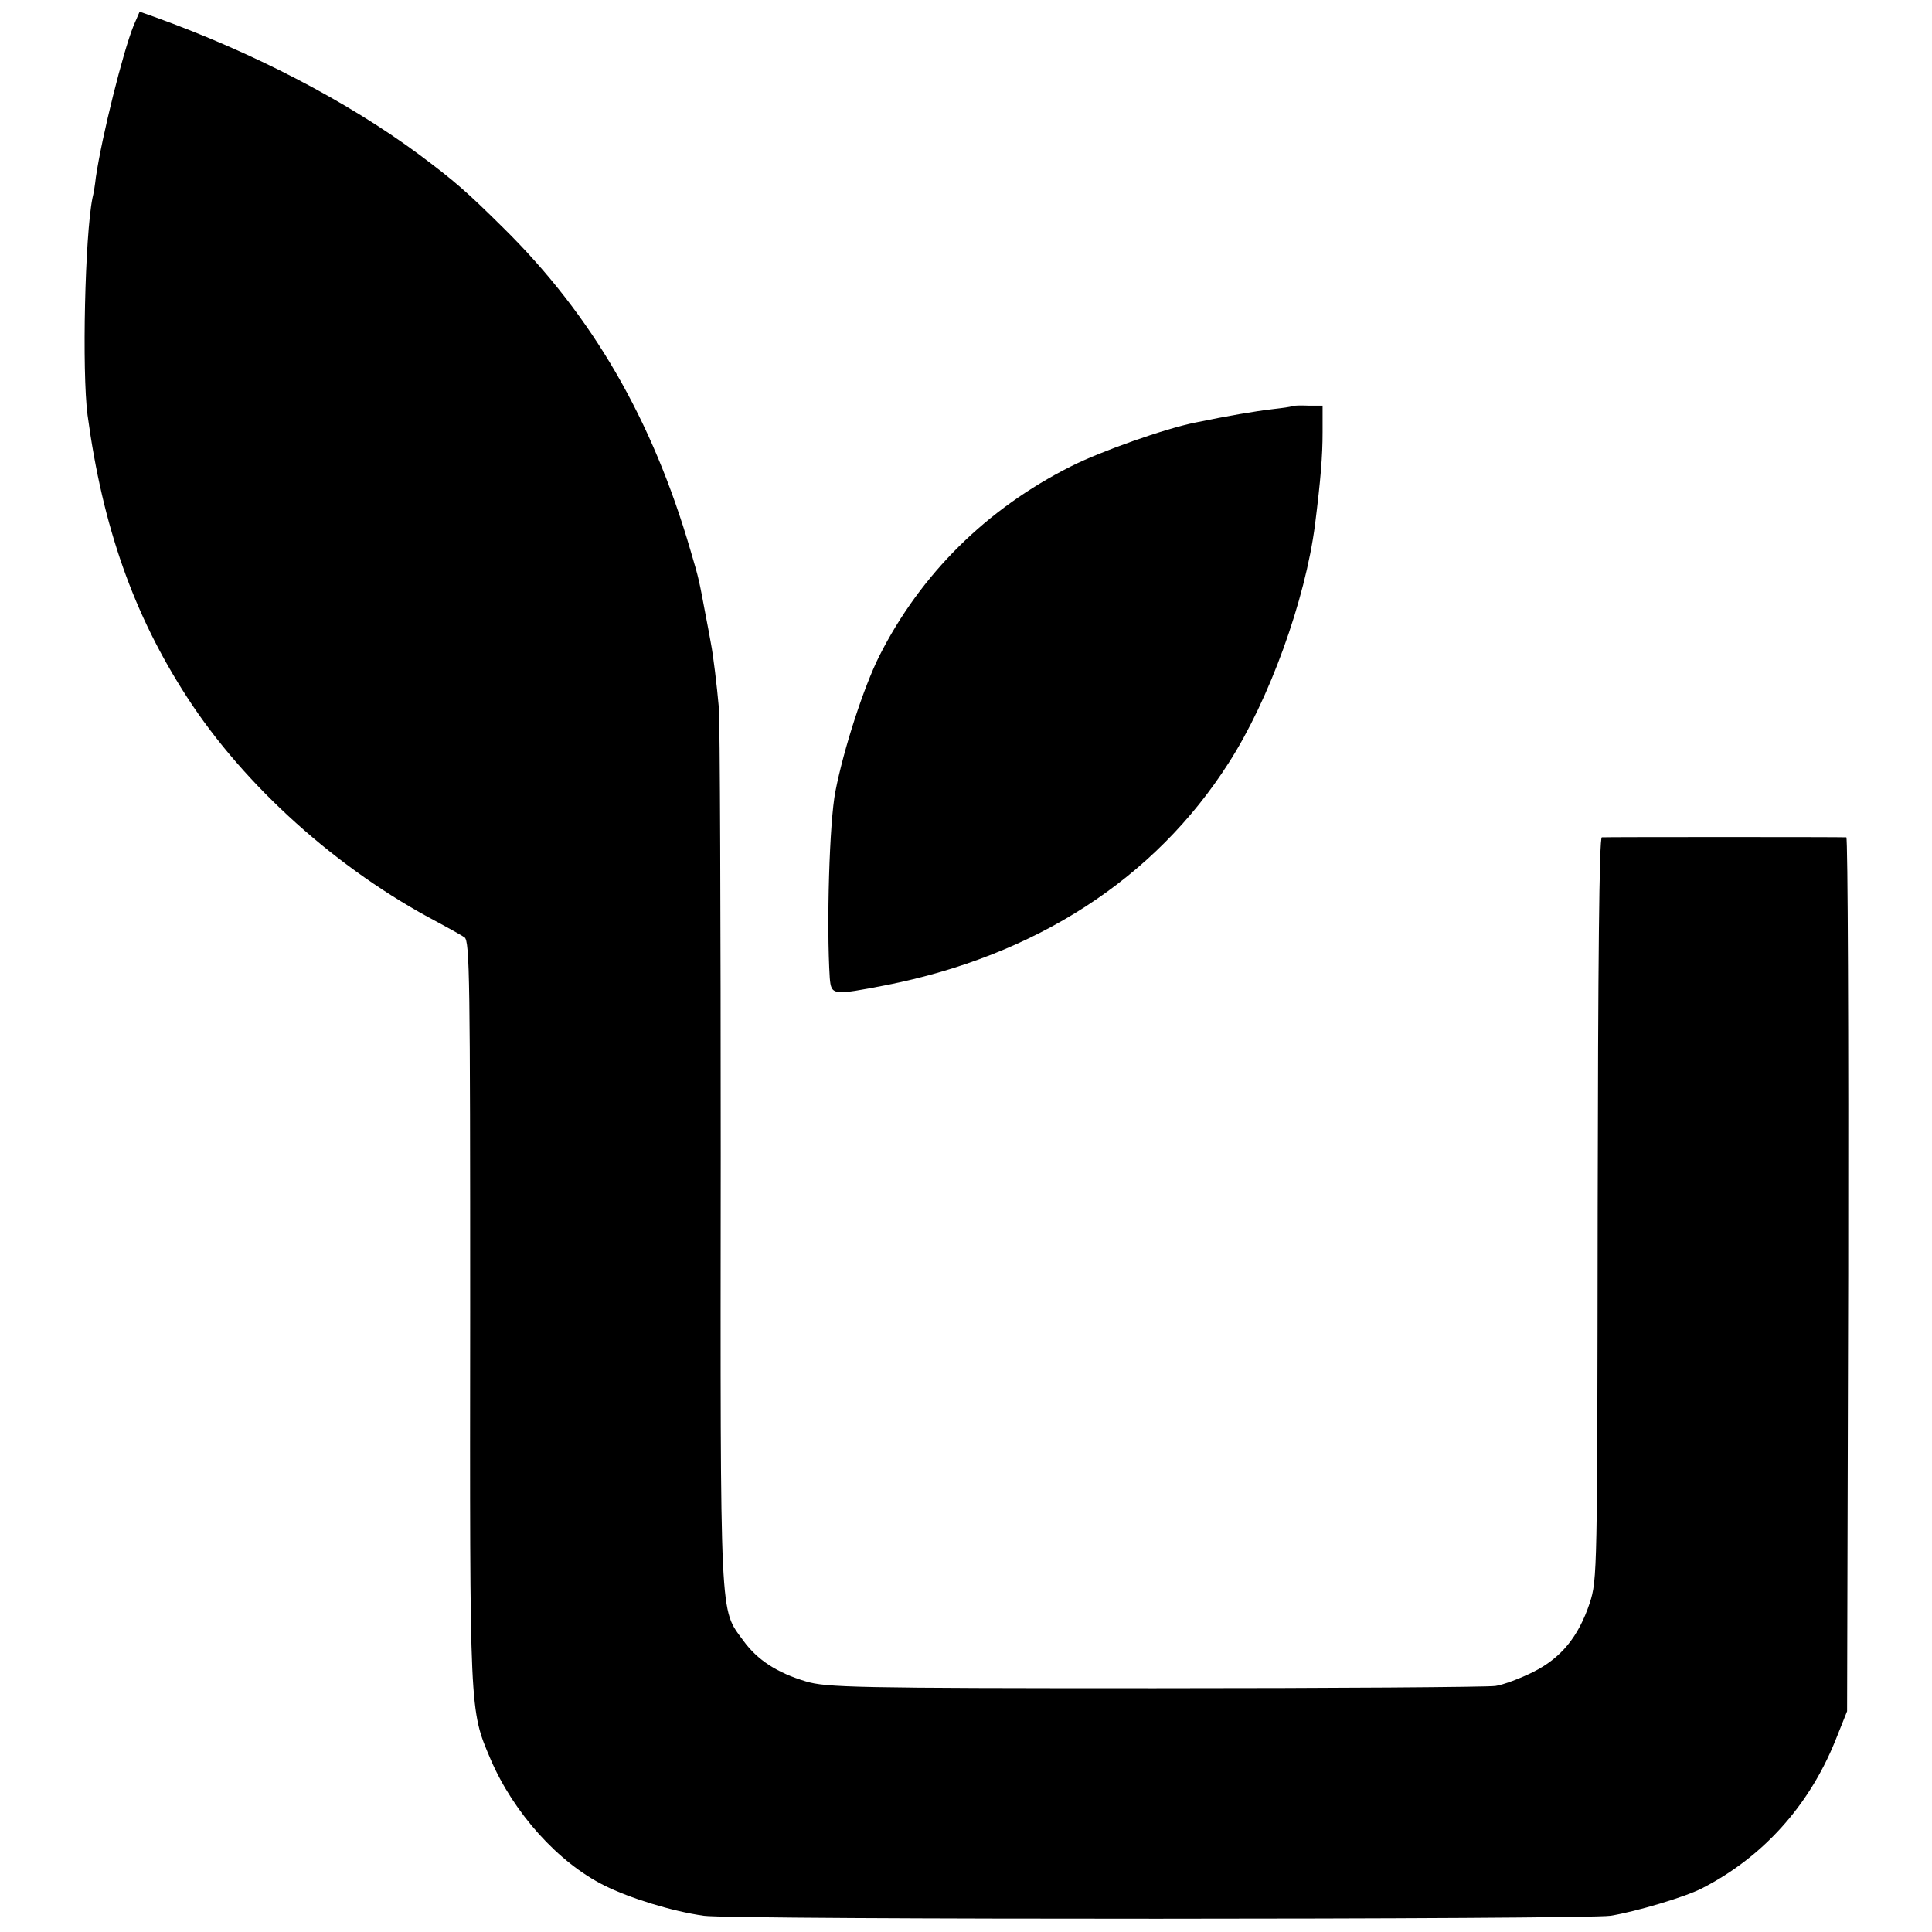 <svg xmlns="http://www.w3.org/2000/svg" width="682.667" height="682.667" version="1.0" viewBox="0 0 512 512"><path d="M35.4 6.8c-2.8 6.9-8.4 29.3-10 40.2-.2 1.9-.6 4.4-.9 5.5-2 10-2.8 45.9-1.3 57.5 4 29.6 12.2 52.9 26.4 74.8 15.2 23.5 39.9 45.7 66.4 59.6 3 1.6 6.2 3.4 7.1 4 1.4 1 1.5 11.3 1.5 99.5-.1 106.7-.2 105.1 5.4 118.3 6.1 14.2 17.9 27.4 30.2 33.5 6.6 3.3 17.8 6.8 26.3 8 6.8 1.1 233.7 1 240.3 0 6.8-1.1 19.9-5 24.3-7.3 16-8.2 28.2-21.7 35.2-38.9l3.2-8 .3-115.8c.1-63.6-.1-115.7-.5-115.8-1.1-.1-63.5-.1-64.8 0-.7.1-1 33.6-1.1 98.4-.1 96.5-.1 98.3-2.1 104.5-3 9-7.6 14.6-15 18.3-3.4 1.7-7.9 3.4-10 3.7s-42.7.6-90.3.6c-79.6 0-87-.2-92.4-1.8-7.7-2.3-12.9-5.7-16.6-10.8-6.3-8.7-6.1-3.1-6-128.3 0-62.7-.2-116.3-.5-119-.5-5.7-1.5-14-2.1-17-.2-1.1-.8-4.5-1.4-7.5-1.7-9-1.7-9.4-4-17.1-10.1-34.7-26-62.2-49.5-85.4-9.9-9.8-13-12.5-22.5-19.6C91.8 26.7 66.9 13.8 40.7 4.4L37 3.1z"/><path d="M342.7 107.6c-.1.1-2.4.5-5.2.8-5.1.6-12.1 1.8-20.8 3.6-8 1.6-25 7.6-32.9 11.6-22.3 11.2-39.8 28.5-50.8 50.3-4.1 8.2-9.4 24.5-11.6 35.8-1.6 8-2.4 35.4-1.5 49.5.4 4.6.8 4.6 14.8 1.9 39.7-7.8 71.3-28.2 90.9-58.9 10.8-16.8 20.3-43.1 22.9-63.2 1.5-12 2-18.1 2-24.5v-7h-3.8c-2.1-.1-3.9 0-4 .1"/></svg>